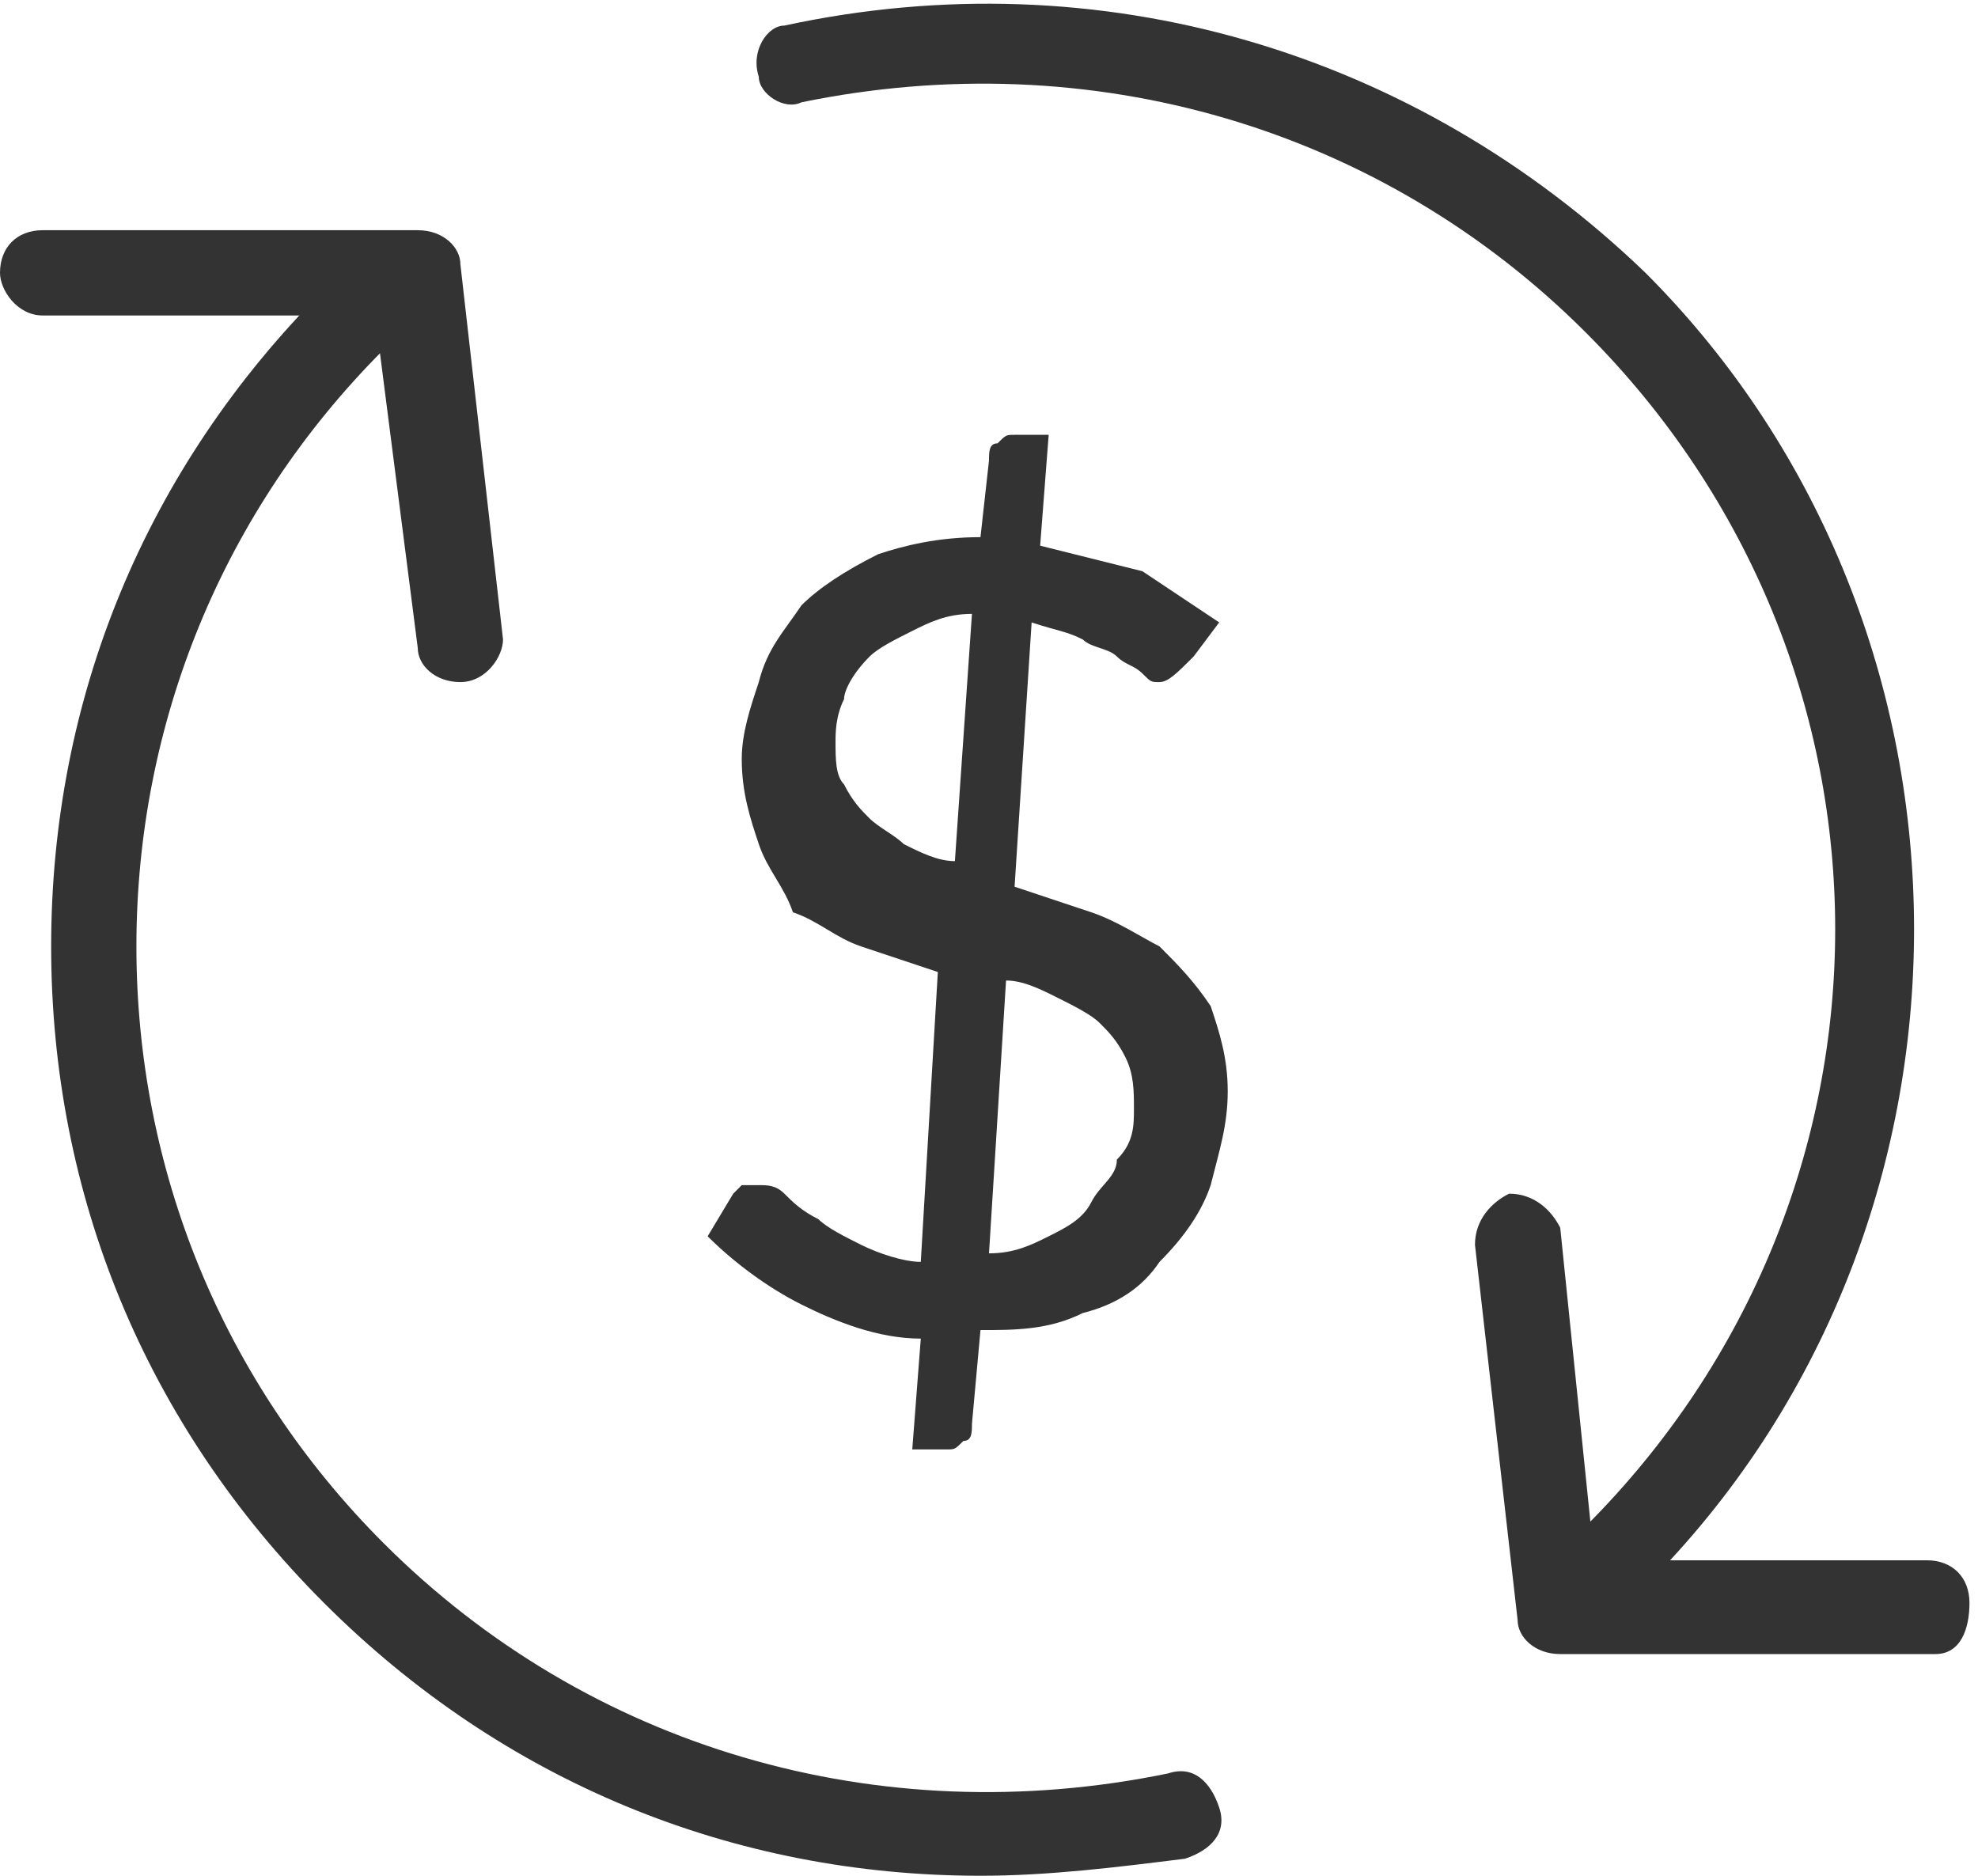 <?xml version="1.0" encoding="utf-8"?>
<!-- Generator: Adobe Illustrator 21.1.0, SVG Export Plug-In . SVG Version: 6.00 Build 0)  -->
<svg version="1.1" id="Layer_3" xmlns="http://www.w3.org/2000/svg" xmlns:xlink="http://www.w3.org/1999/xlink" x="0px" y="0px"
	 viewBox="0 0 23.2 22" style="enable-background:new 0 0 23.2 22;" xml:space="preserve">
<style type="text/css">
	.st0{fill:#333;}
</style>
<g>
	<g>
		<g>
			<g>
				<path class="st0" d="M5.4,8C5.1,8,4.9,7.8,4.9,7.6L4.4,3.7l-3.9,0C0.2,3.7,0,3.4,0,3.2c0-0.3,0.2-0.5,0.5-0.5l0,0l4.4,0
					c0.3,0,0.5,0.2,0.5,0.4l0.5,4.4C5.9,7.7,5.7,8,5.4,8C5.4,8,5.4,8,5.4,8z"/>
			</g>
			<g>
				<path class="st0" d="M11.5,22c-2.9,0-5.6-1.1-7.7-3.2c-2.1-2.1-3.2-4.8-3.2-7.7c0-2.9,1.1-5.6,3.2-7.7c0.2-0.2,0.5-0.2,0.7,0
					s0.2,0.5,0,0.7c-1.9,1.9-2.9,4.4-2.9,7s1,5.1,2.9,7c2.4,2.4,5.8,3.4,9.2,2.7c0.3-0.1,0.5,0.1,0.6,0.4c0.1,0.3-0.1,0.5-0.4,0.6
					C13.1,21.9,12.3,22,11.5,22z"/>
			</g>
			<g>
				<path class="st0" d="M19,18.7c-0.1,0-0.3,0-0.4-0.1c-0.2-0.2-0.2-0.5,0-0.7c3.9-3.9,3.9-10.1,0-14c-2.4-2.4-5.8-3.4-9.2-2.7
					C9.2,1.3,8.9,1.1,8.9,0.9C8.8,0.6,9,0.3,9.2,0.3c3.7-0.8,7.4,0.3,10.1,2.9c4.2,4.2,4.2,11.2,0,15.4C19.2,18.7,19.1,18.7,19,18.7
					z"/>
			</g>
			<g>
				<path class="st0" d="M22.7,19.4L22.7,19.4l-4.4,0c-0.3,0-0.5-0.2-0.5-0.4l-0.5-4.4c0-0.3,0.2-0.5,0.4-0.6c0.3,0,0.5,0.2,0.6,0.4
					l0.4,3.9l3.9,0c0.3,0,0.5,0.2,0.5,0.5S23,19.4,22.7,19.4z"/>
			</g>
		</g>
	</g>
	<g>
		<path class="st0" d="M10.8,15.7c-0.5,0-1-0.2-1.4-0.4s-0.8-0.5-1.1-0.8L8.6,14c0,0,0.1-0.1,0.1-0.1c0.1,0,0.1,0,0.2,0
			c0.1,0,0.2,0,0.3,0.1c0.1,0.1,0.2,0.2,0.4,0.3c0.1,0.1,0.3,0.2,0.5,0.3c0.2,0.1,0.5,0.2,0.7,0.2l0.2-3.4c-0.3-0.1-0.6-0.2-0.9-0.3
			c-0.3-0.1-0.5-0.3-0.8-0.4C9.2,10.4,9,10.2,8.9,9.9c-0.1-0.3-0.2-0.6-0.2-1c0-0.3,0.1-0.6,0.2-0.9C9,7.6,9.2,7.4,9.4,7.1
			c0.2-0.2,0.5-0.4,0.9-0.6c0.3-0.1,0.7-0.2,1.2-0.2l0.1-0.9c0-0.1,0-0.2,0.1-0.2c0.1-0.1,0.1-0.1,0.2-0.1h0.4l-0.1,1.3
			c0.4,0.1,0.8,0.2,1.2,0.3c0.3,0.2,0.6,0.4,0.9,0.6l-0.3,0.4C13.8,7.9,13.7,8,13.6,8c-0.1,0-0.1,0-0.2-0.1
			c-0.1-0.1-0.2-0.1-0.3-0.2s-0.3-0.1-0.4-0.2c-0.2-0.1-0.3-0.1-0.6-0.2l-0.2,3.1c0.3,0.1,0.6,0.2,0.9,0.3c0.3,0.1,0.6,0.3,0.8,0.4
			c0.2,0.2,0.4,0.4,0.6,0.7c0.1,0.3,0.2,0.6,0.2,1c0,0.4-0.1,0.7-0.2,1.1c-0.1,0.3-0.3,0.6-0.6,0.9c-0.2,0.3-0.5,0.5-0.9,0.6
			c-0.4,0.2-0.8,0.2-1.2,0.2l-0.1,1.1c0,0.1,0,0.2-0.1,0.2c-0.1,0.1-0.1,0.1-0.2,0.1h-0.4L10.8,15.7z M9.8,8.7c0,0.2,0,0.4,0.1,0.5
			c0.1,0.2,0.2,0.3,0.3,0.4c0.1,0.1,0.3,0.2,0.4,0.3c0.2,0.1,0.4,0.2,0.6,0.2l0.2-2.9c-0.3,0-0.5,0.1-0.7,0.2
			c-0.2,0.1-0.4,0.2-0.5,0.3C10,7.9,9.9,8.1,9.9,8.2C9.8,8.4,9.8,8.6,9.8,8.7z M13.3,13c0-0.2,0-0.4-0.1-0.6
			c-0.1-0.2-0.2-0.3-0.3-0.4c-0.1-0.1-0.3-0.2-0.5-0.3c-0.2-0.1-0.4-0.2-0.6-0.2l-0.2,3.2c0.3,0,0.5-0.1,0.7-0.2
			c0.2-0.1,0.4-0.2,0.5-0.4c0.1-0.2,0.3-0.3,0.3-0.5C13.3,13.4,13.3,13.2,13.3,13z"/>
	</g>
</g>
</svg>
